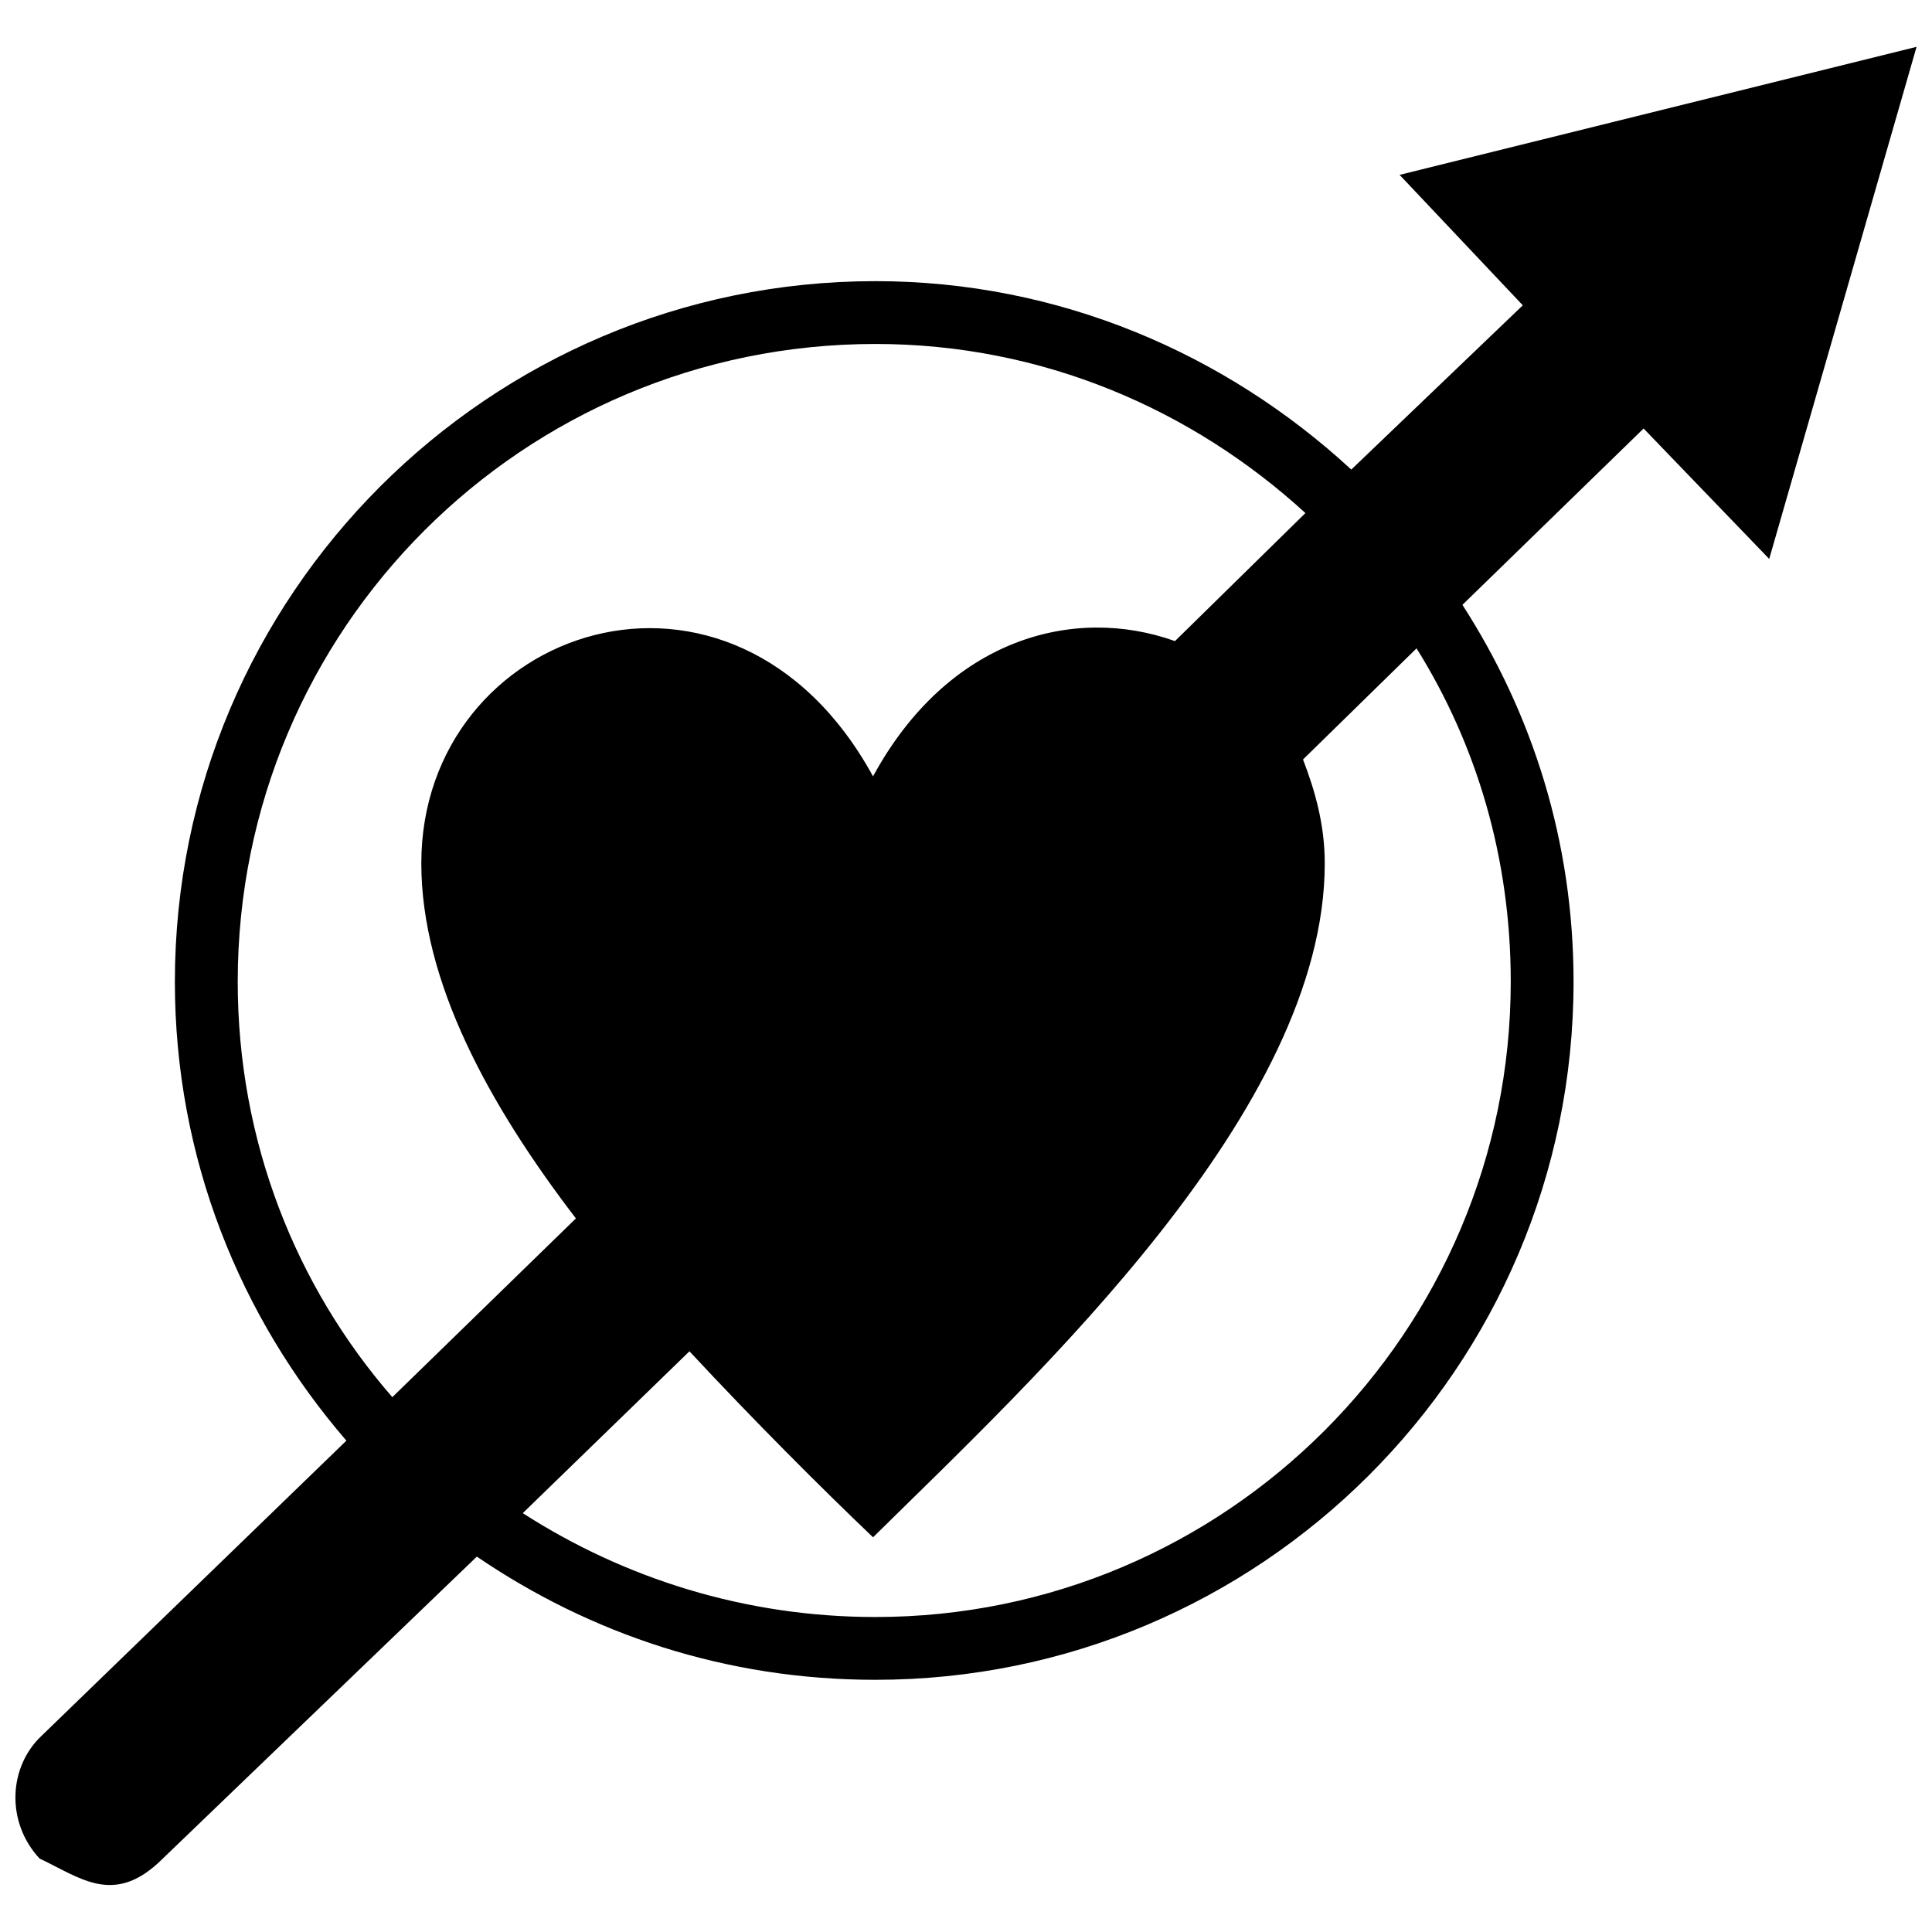 <?xml version="1.0" encoding="UTF-8"?>
<!-- The Best Svg Icon site in the world: iconSvg.co, Visit us! https://iconsvg.co -->
<svg width="800px" height="800px" version="1.1" viewBox="144 144 512 512" xmlns="http://www.w3.org/2000/svg">
 <defs>
  <clipPath id="a">
   <path d="m148.09 156h503.81v488h-503.81z"/>
  </clipPath>
 </defs>
 <g clip-path="url(#a)">
  <path d="m579.57 257.56-48.012 46.73c18.566 28.809 29.449 62.734 29.449 99.867 0 102.43-83.223 185.01-185.01 185.01-39.691 0-75.539-12.164-105.63-32.648l-83.223 80.02c-12.805 12.805-21.766 5.121-32.648 0-8.961-9.602-8.32-24.328 0.641-32.648l80.66-78.102c-28.168-32.648-45.453-74.898-45.453-121.63 0-102.43 83.223-185.65 185.65-185.65 48.652 0 92.824 19.203 126.11 49.934l45.453-43.531-32.648-34.57 137-33.93-39.051 135.71-33.289-34.57zm-204.21 92.184c19.844-36.488 53.133-45.453 80.02-35.848l34.57-33.93c-30.086-27.527-69.777-44.812-113.95-44.812-93.465 0-169 75.539-169 169 0 42.25 15.363 80.66 40.969 110.11l48.652-47.371c-23.047-30.086-40.969-62.734-40.969-94.105 0-62.734 82.582-90.902 119.71-23.047zm113.95-4.481c3.199 8.32 5.762 17.285 5.762 27.527 0 65.297-76.18 135.71-119.71 178.61-14.082-13.445-31.367-30.727-48.652-49.293l-44.172 42.891c26.887 17.285 58.895 27.527 93.465 27.527 92.824 0 168.36-75.539 168.36-168.36 0-32.648-8.961-62.734-24.965-88.344l-30.086 29.449z" fill-rule="evenodd"/>
 </g>
</svg>